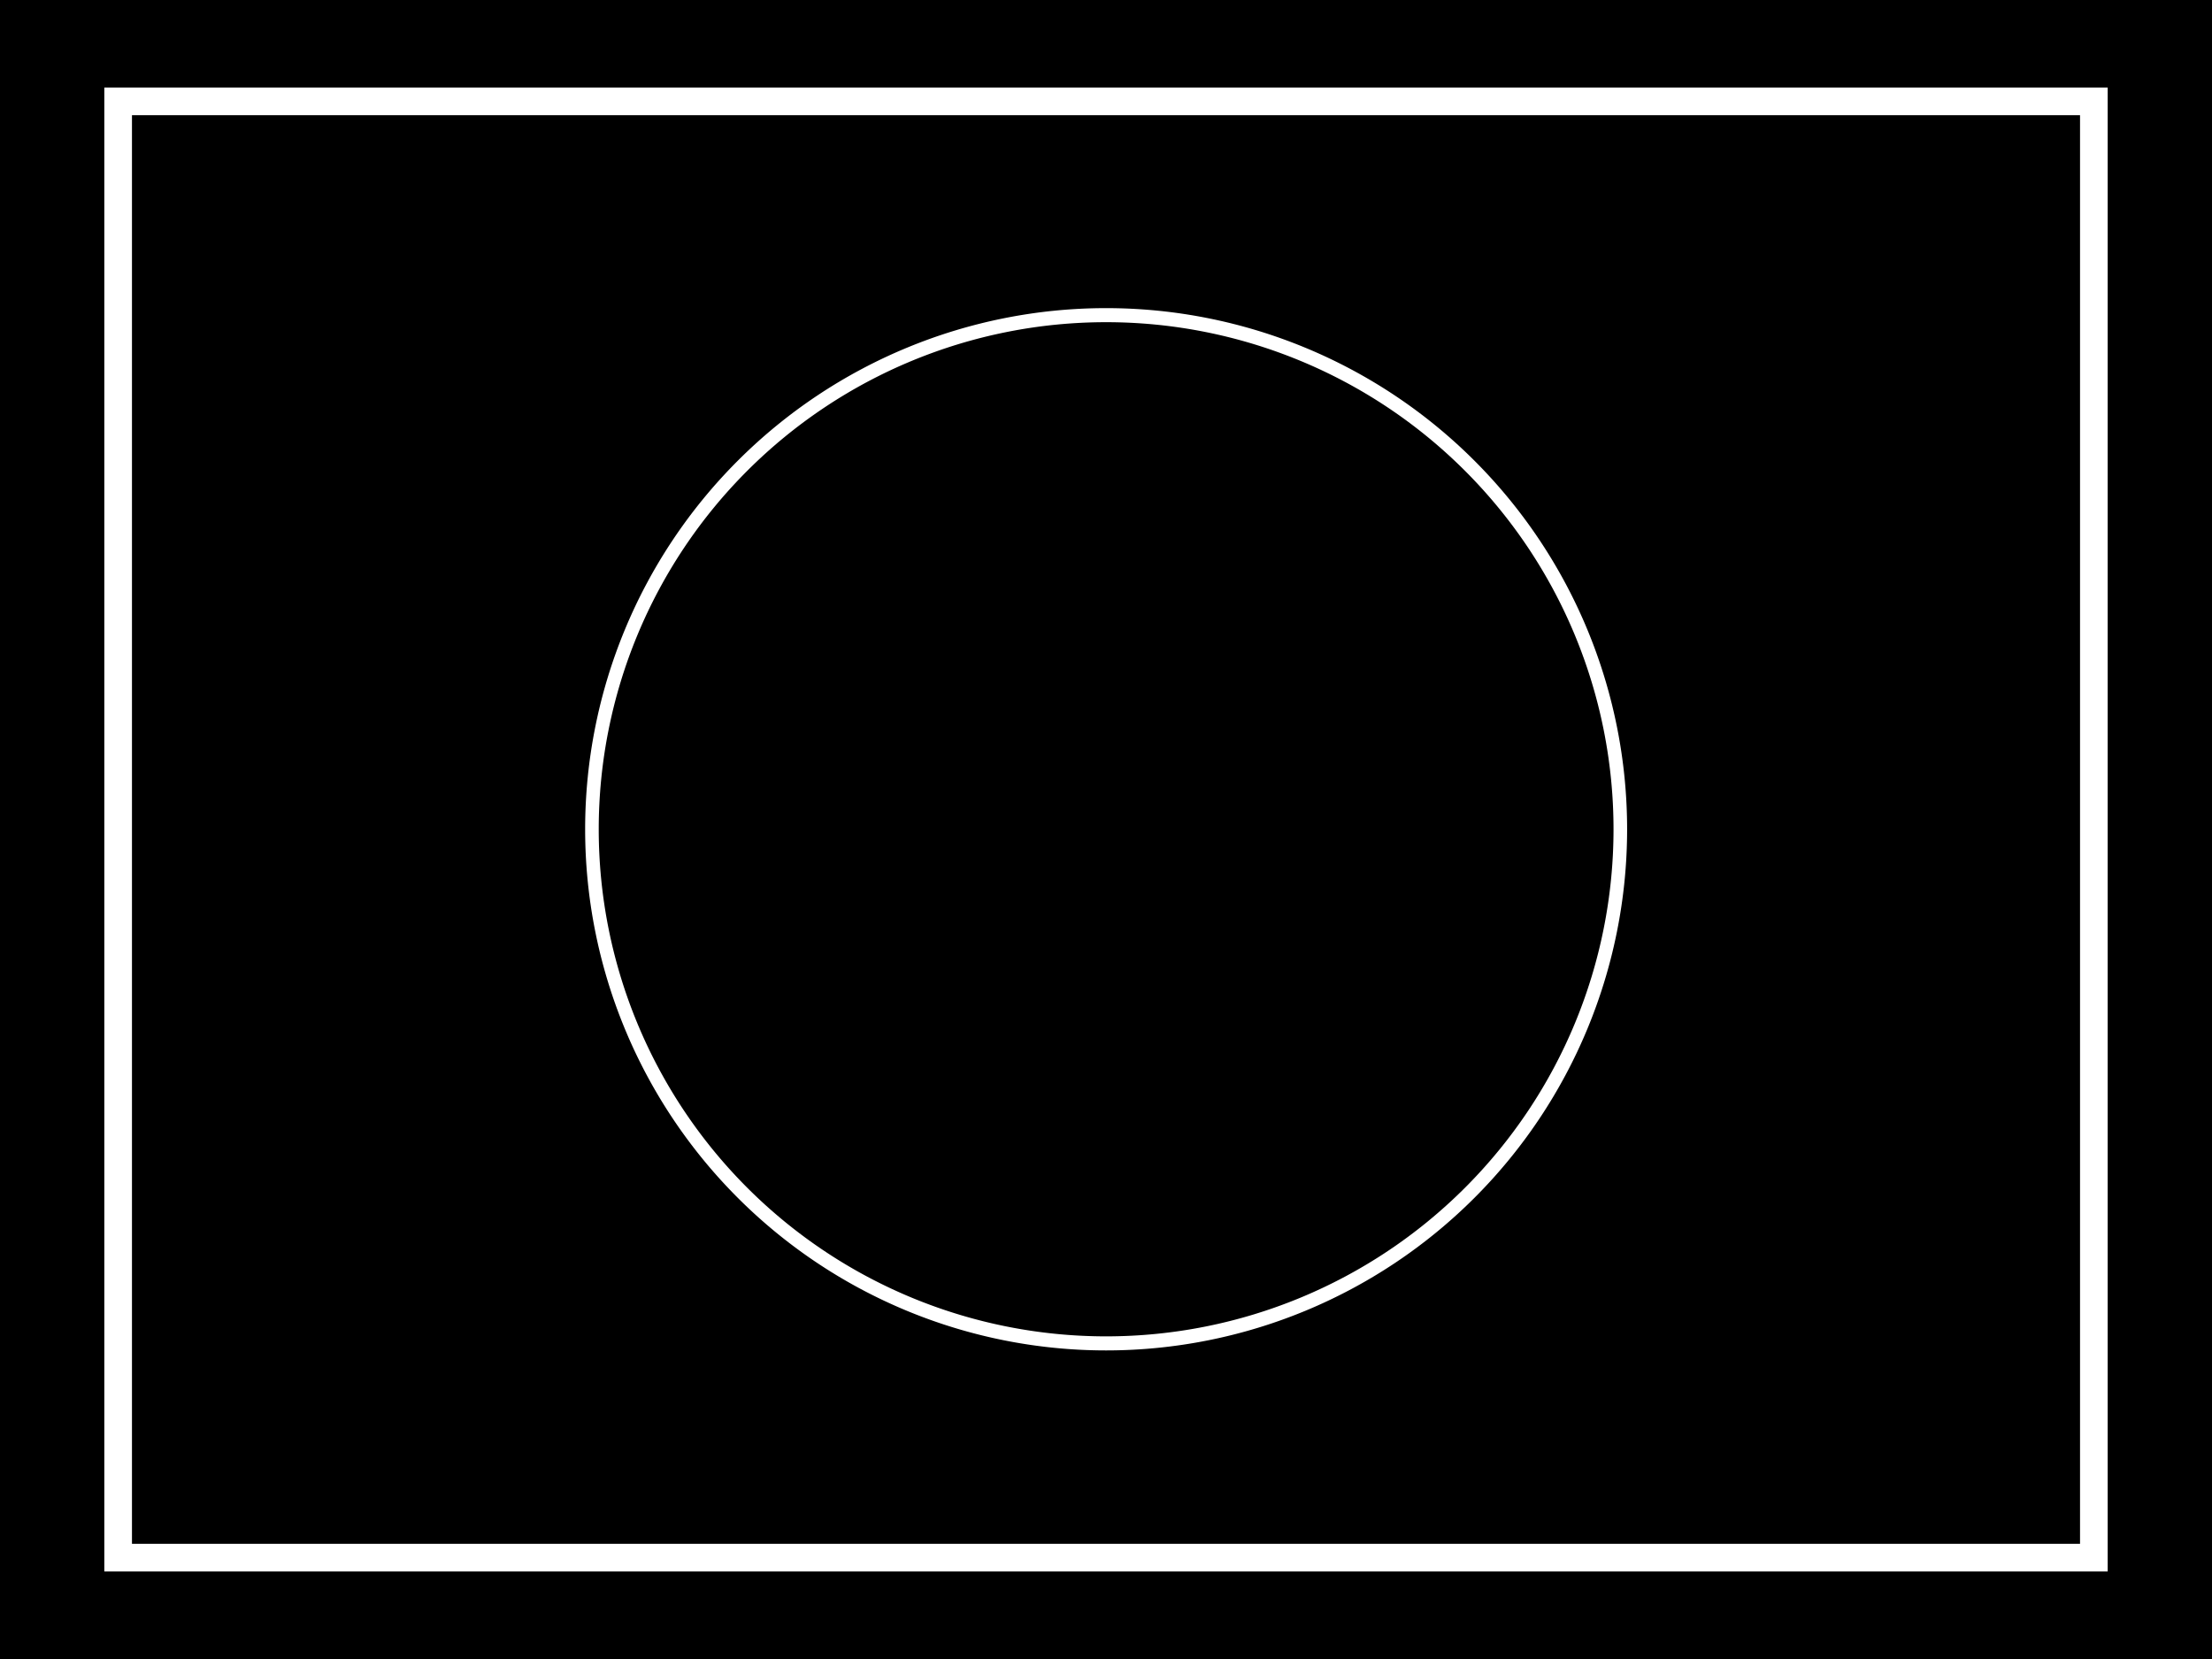 <?xml version="1.0" encoding="UTF-8" standalone="no"?>
<!-- Created with Inkscape (http://www.inkscape.org/) -->
<!DOCTYPE svg PUBLIC "-//W3C//DTD SVG 1.1//EN" "http://www.w3.org/Graphics/SVG/1.1/DTD/svg11.dtd">
<svg
   xmlns:svg="http://www.w3.org/2000/svg"
   xmlns="http://www.w3.org/2000/svg"
   version="1.1"
   width="800"
   height="600"
   id="svg2816">
  <defs
     id="defs2820" />
  <g
     id="g3640">
    <rect
       width="800"
       height="600"
       x="0"
       y="0"
       id="rect3638"
       style="fill:black;fill-opacity:1;stroke:none" />
    <rect
       width="714.548"
       height="526.685"
       x="42.726"
       y="36.657"
       id="rect2846"
       style="fill:none;stroke:white;stroke-width:10;stroke-miterlimit:4;stroke-opacity:1;stroke-dasharray:none" />
    <path
       d="m 402.691,295.285 a 66.965,64.718 0 1 1 -133.931,0 66.965,64.718 0 1 1 133.931,0 z"
       transform="matrix(2.777,0,0,2.873,-532.264,-548.436)"
       id="path3636"
       style="fill:none;stroke:white;stroke-width:1.77;stroke-linecap:round;stroke-linejoin:miter;stroke-miterlimit:4;stroke-opacity:1;stroke-dasharray:none;stroke-dashoffset:27.6" />
  </g>
</svg>
